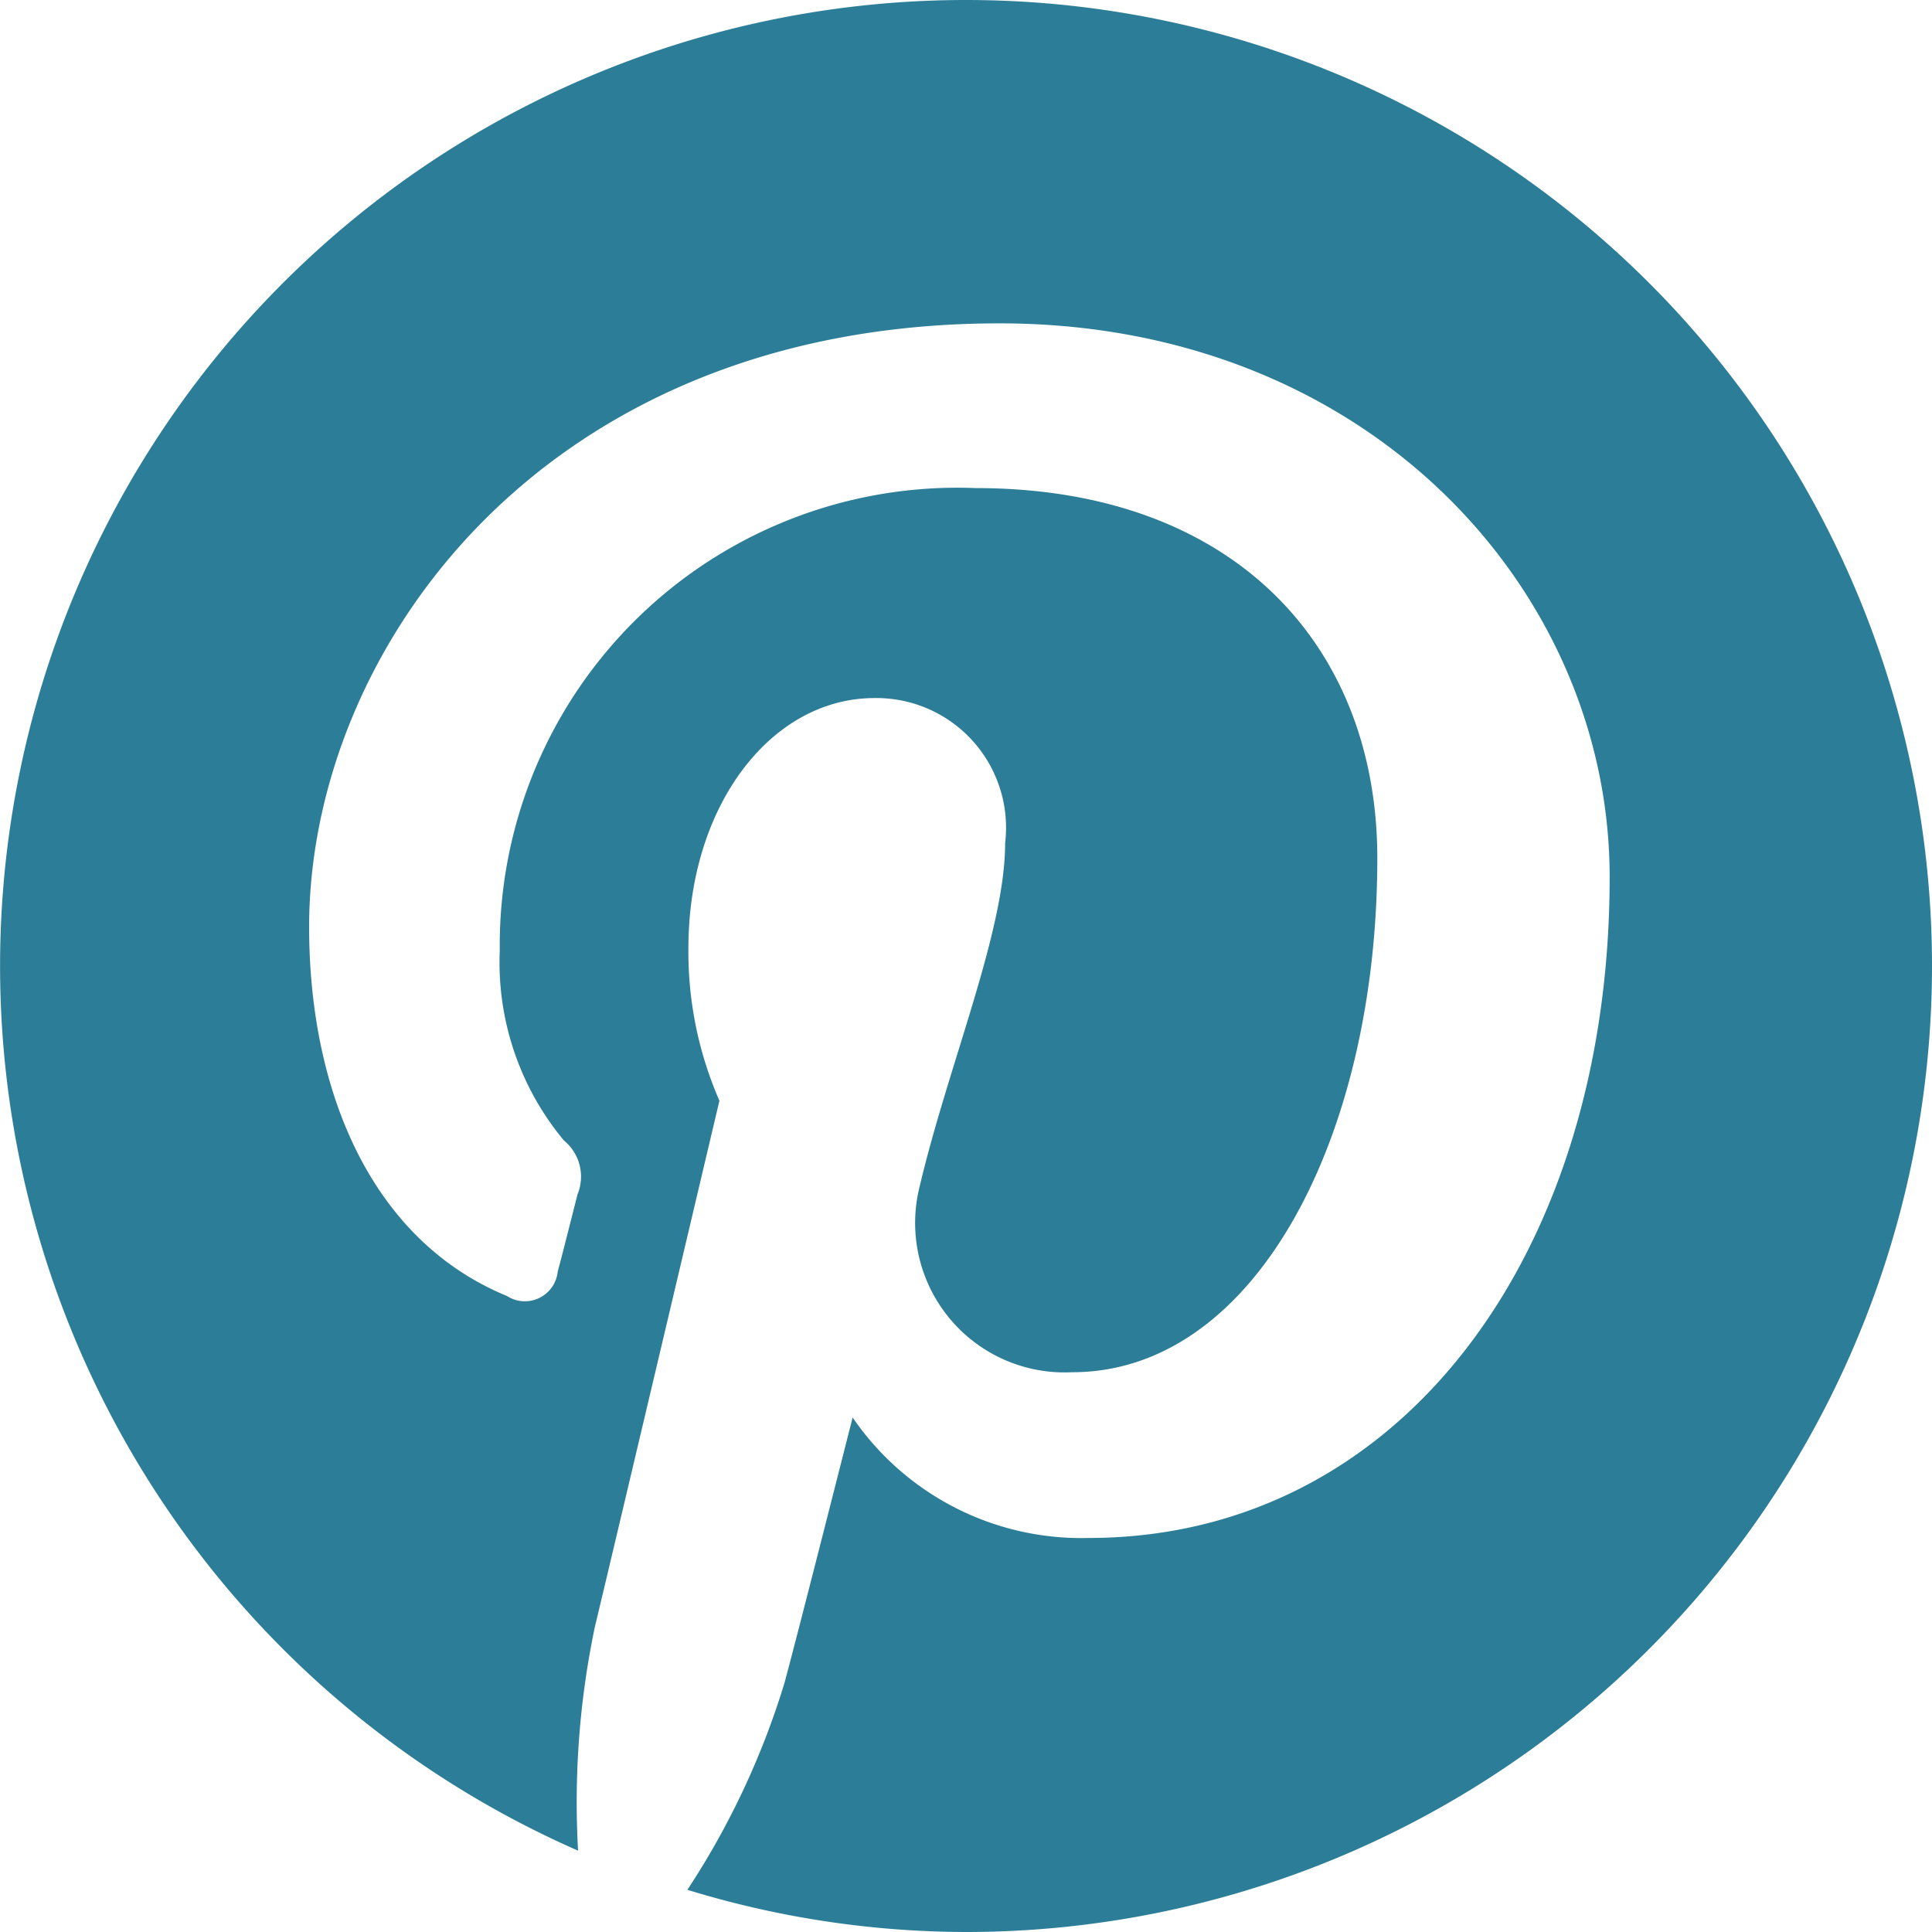 <svg xmlns="http://www.w3.org/2000/svg" width="38" height="38" viewBox="0 0 38 38"><defs><style>.cls-1{fill:#2c7d97;}</style></defs><title>pinterest-ico</title><g id="レイヤー_2" data-name="レイヤー 2"><g id="Layer_1" data-name="Layer 1"><path class="cls-1" d="M19,0a19,19,0,0,0-7.63,36.4A16.81,16.81,0,0,1,11.7,32c.37-1.54,2.45-10.35,2.45-10.35a7.32,7.32,0,0,1-.61-3c0-2.81,1.63-4.92,3.66-4.92a2.55,2.55,0,0,1,2.57,2.85c0,1.74-1.11,4.34-1.68,6.75a2.94,2.94,0,0,0,3,3.66c3.6,0,6-4.63,6-10.11,0-4.16-2.8-7.28-7.9-7.28a9,9,0,0,0-9.36,9.1,5.47,5.47,0,0,0,1.26,3.73.92.92,0,0,1,.27,1.06c-.09.35-.3,1.19-.39,1.52a.65.65,0,0,1-1,.48c-2.65-1.09-3.89-4-3.89-7.26,0-5.4,4.55-11.87,13.58-11.87,7.25,0,12,5.25,12,10.89,0,7.45-4.14,13-10.25,13a5.45,5.45,0,0,1-4.64-2.37s-1.11,4.38-1.34,5.22a15.74,15.74,0,0,1-1.91,4.07A18.76,18.76,0,0,0,19,38,19,19,0,0,0,19,0Z"/></g></g></svg>